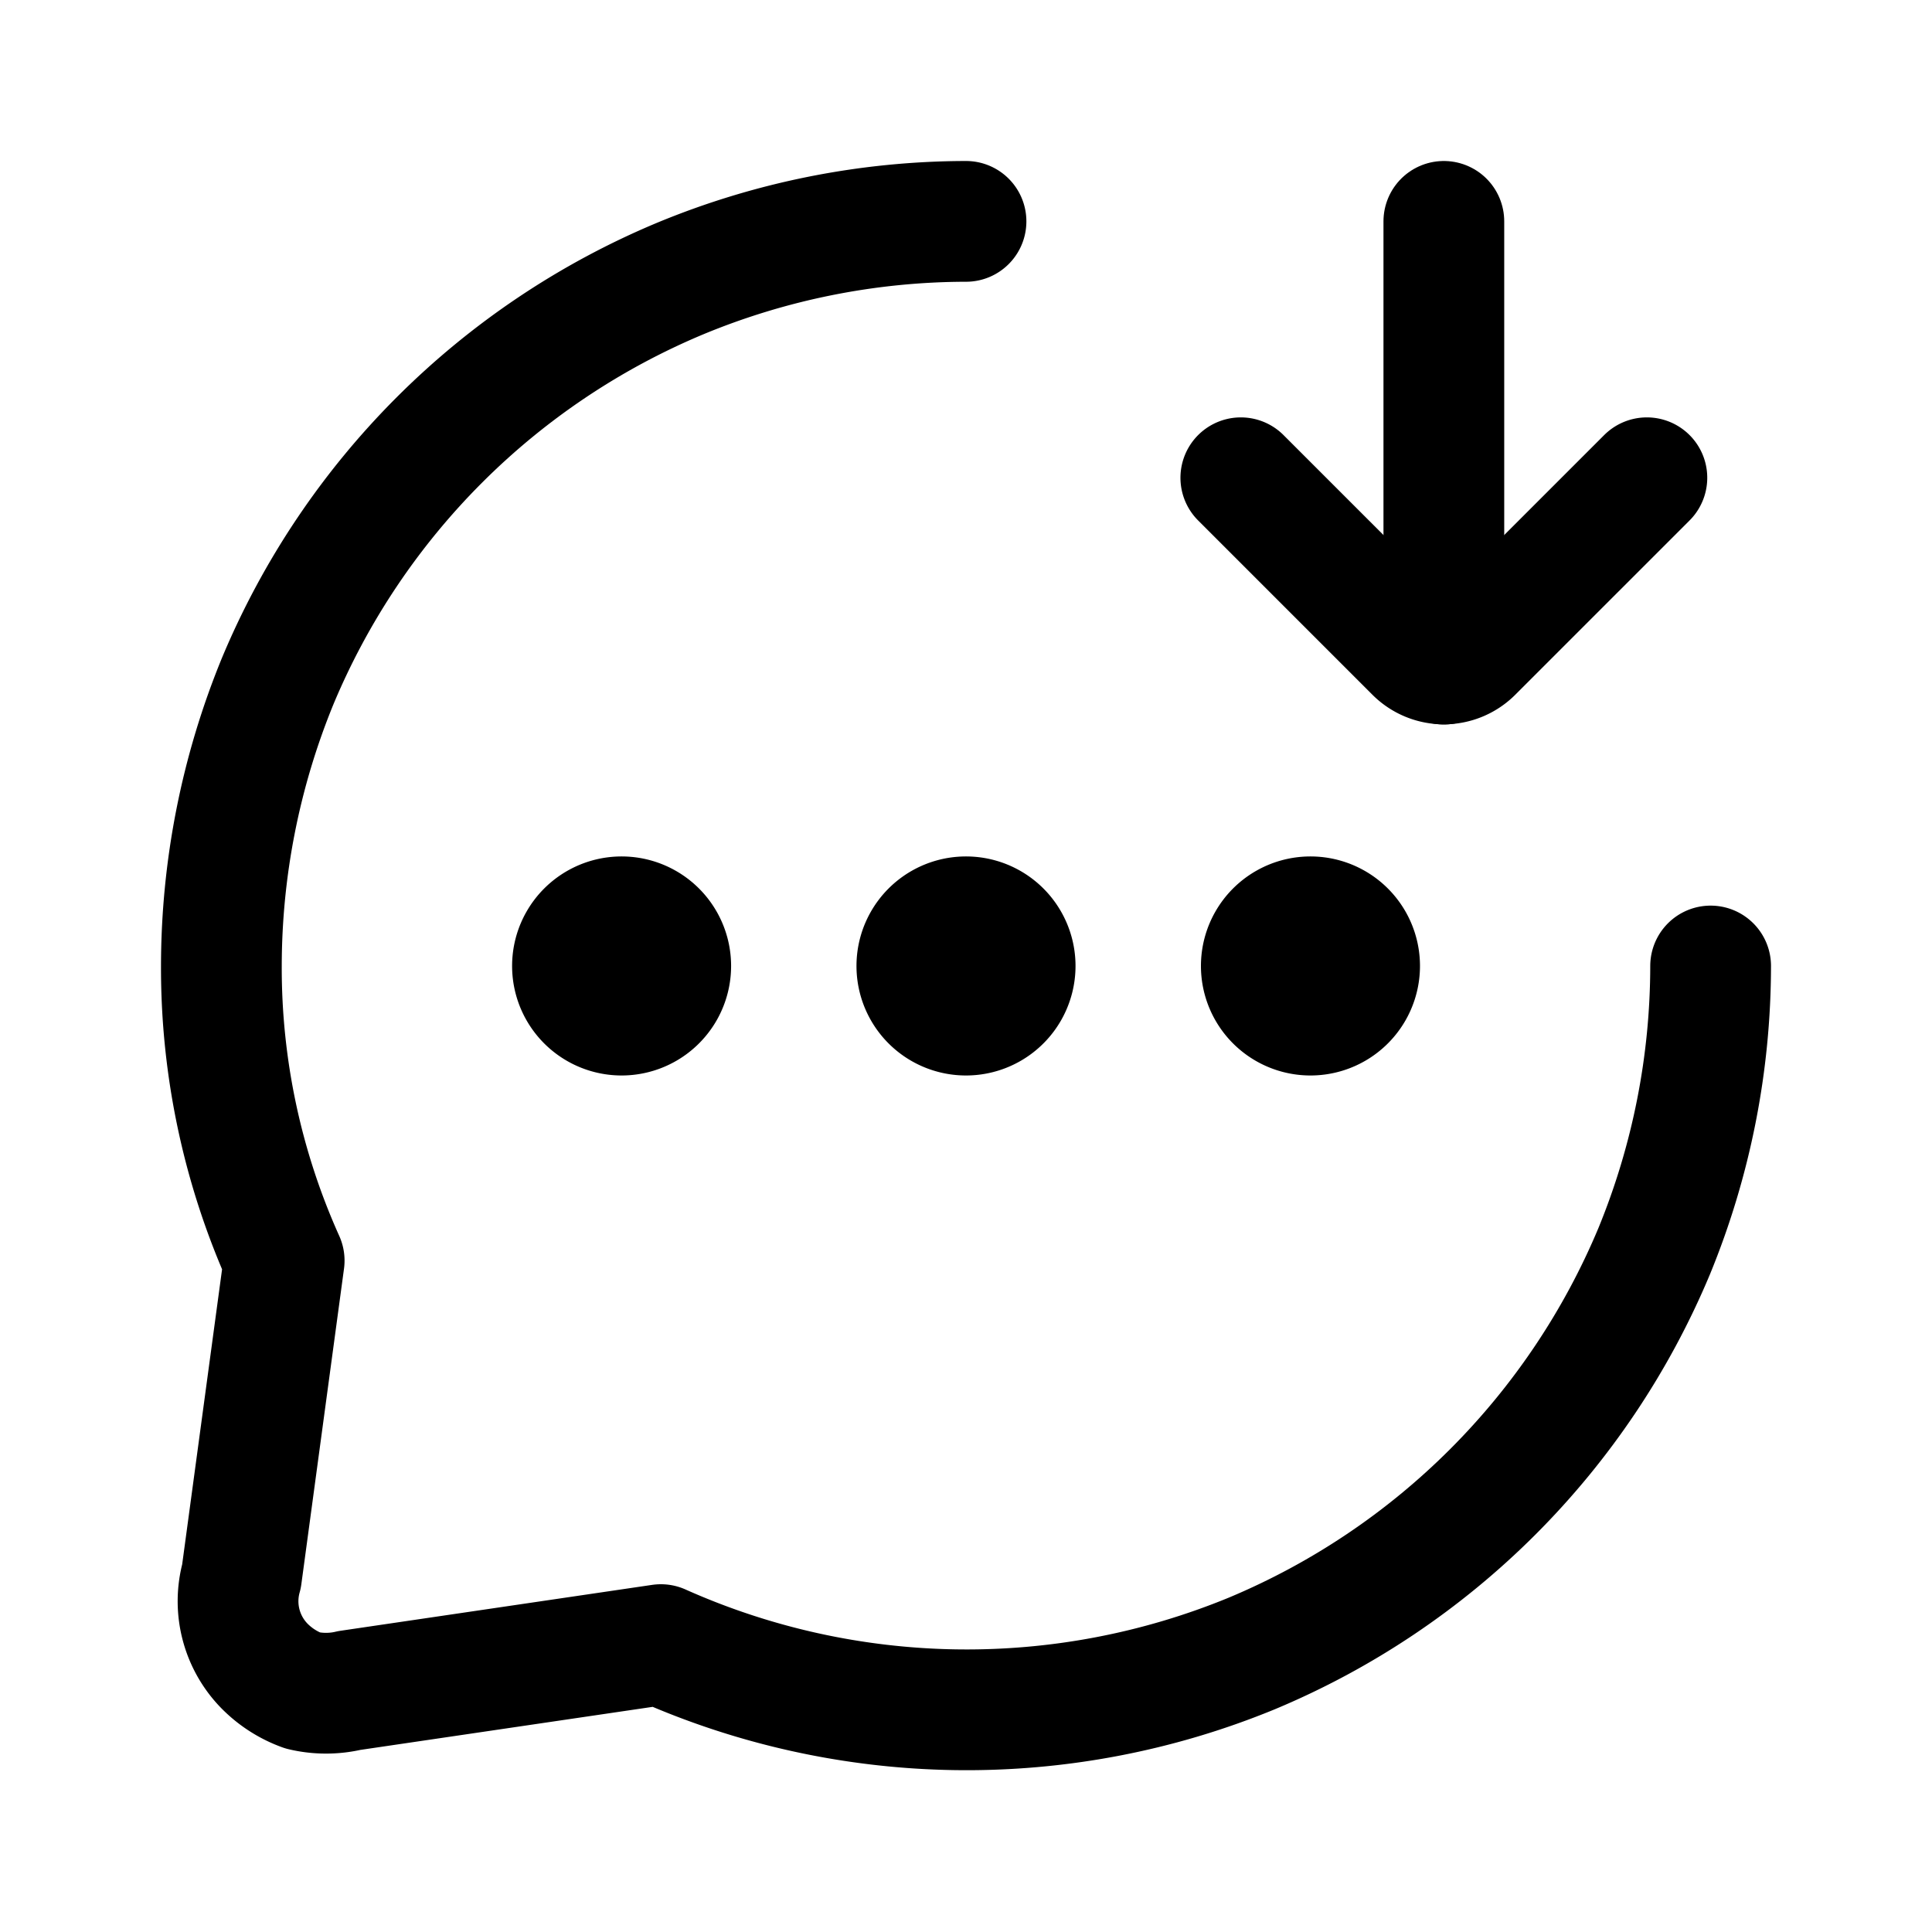 <?xml version="1.0" encoding="utf-8"?>
<!-- Generator: www.svgicons.com -->
<svg xmlns="http://www.w3.org/2000/svg" width="800" height="800" viewBox="0 0 24 24">
<g fill="none" stroke="currentColor" stroke-linecap="round" stroke-width="1.5"><path stroke-linejoin="round" d="M21.25 12a9.35 9.35 0 0 1-.7 3.54a9.31 9.31 0 0 1-5 5a9.31 9.31 0 0 1-7.34-.11L4.34 21c-.19.045-.39.045-.58 0a1.28 1.28 0 0 1-.48-.31A1.15 1.15 0 0 1 3 19.58l.53-3.92A8.86 8.86 0 0 1 2.75 12a9.35 9.35 0 0 1 .7-3.54a9.31 9.31 0 0 1 5-5A9.31 9.31 0 0 1 12 2.75"/><path stroke-miterlimit="10" d="M17.936 8.25v-5.5"/><path stroke-linejoin="round" d="m15.414 5.935l2.164 2.164a.505.505 0 0 0 .716 0l2.164-2.164M12 12.61a.61.61 0 1 0 0-1.221a.61.61 0 0 0 0 1.221m4.279 0a.61.61 0 1 0 0-1.221a.61.61 0 0 0 0 1.221m-8.558 0a.61.61 0 1 0 .001-1.221a.61.61 0 0 0 0 1.221"/></g>
</svg>